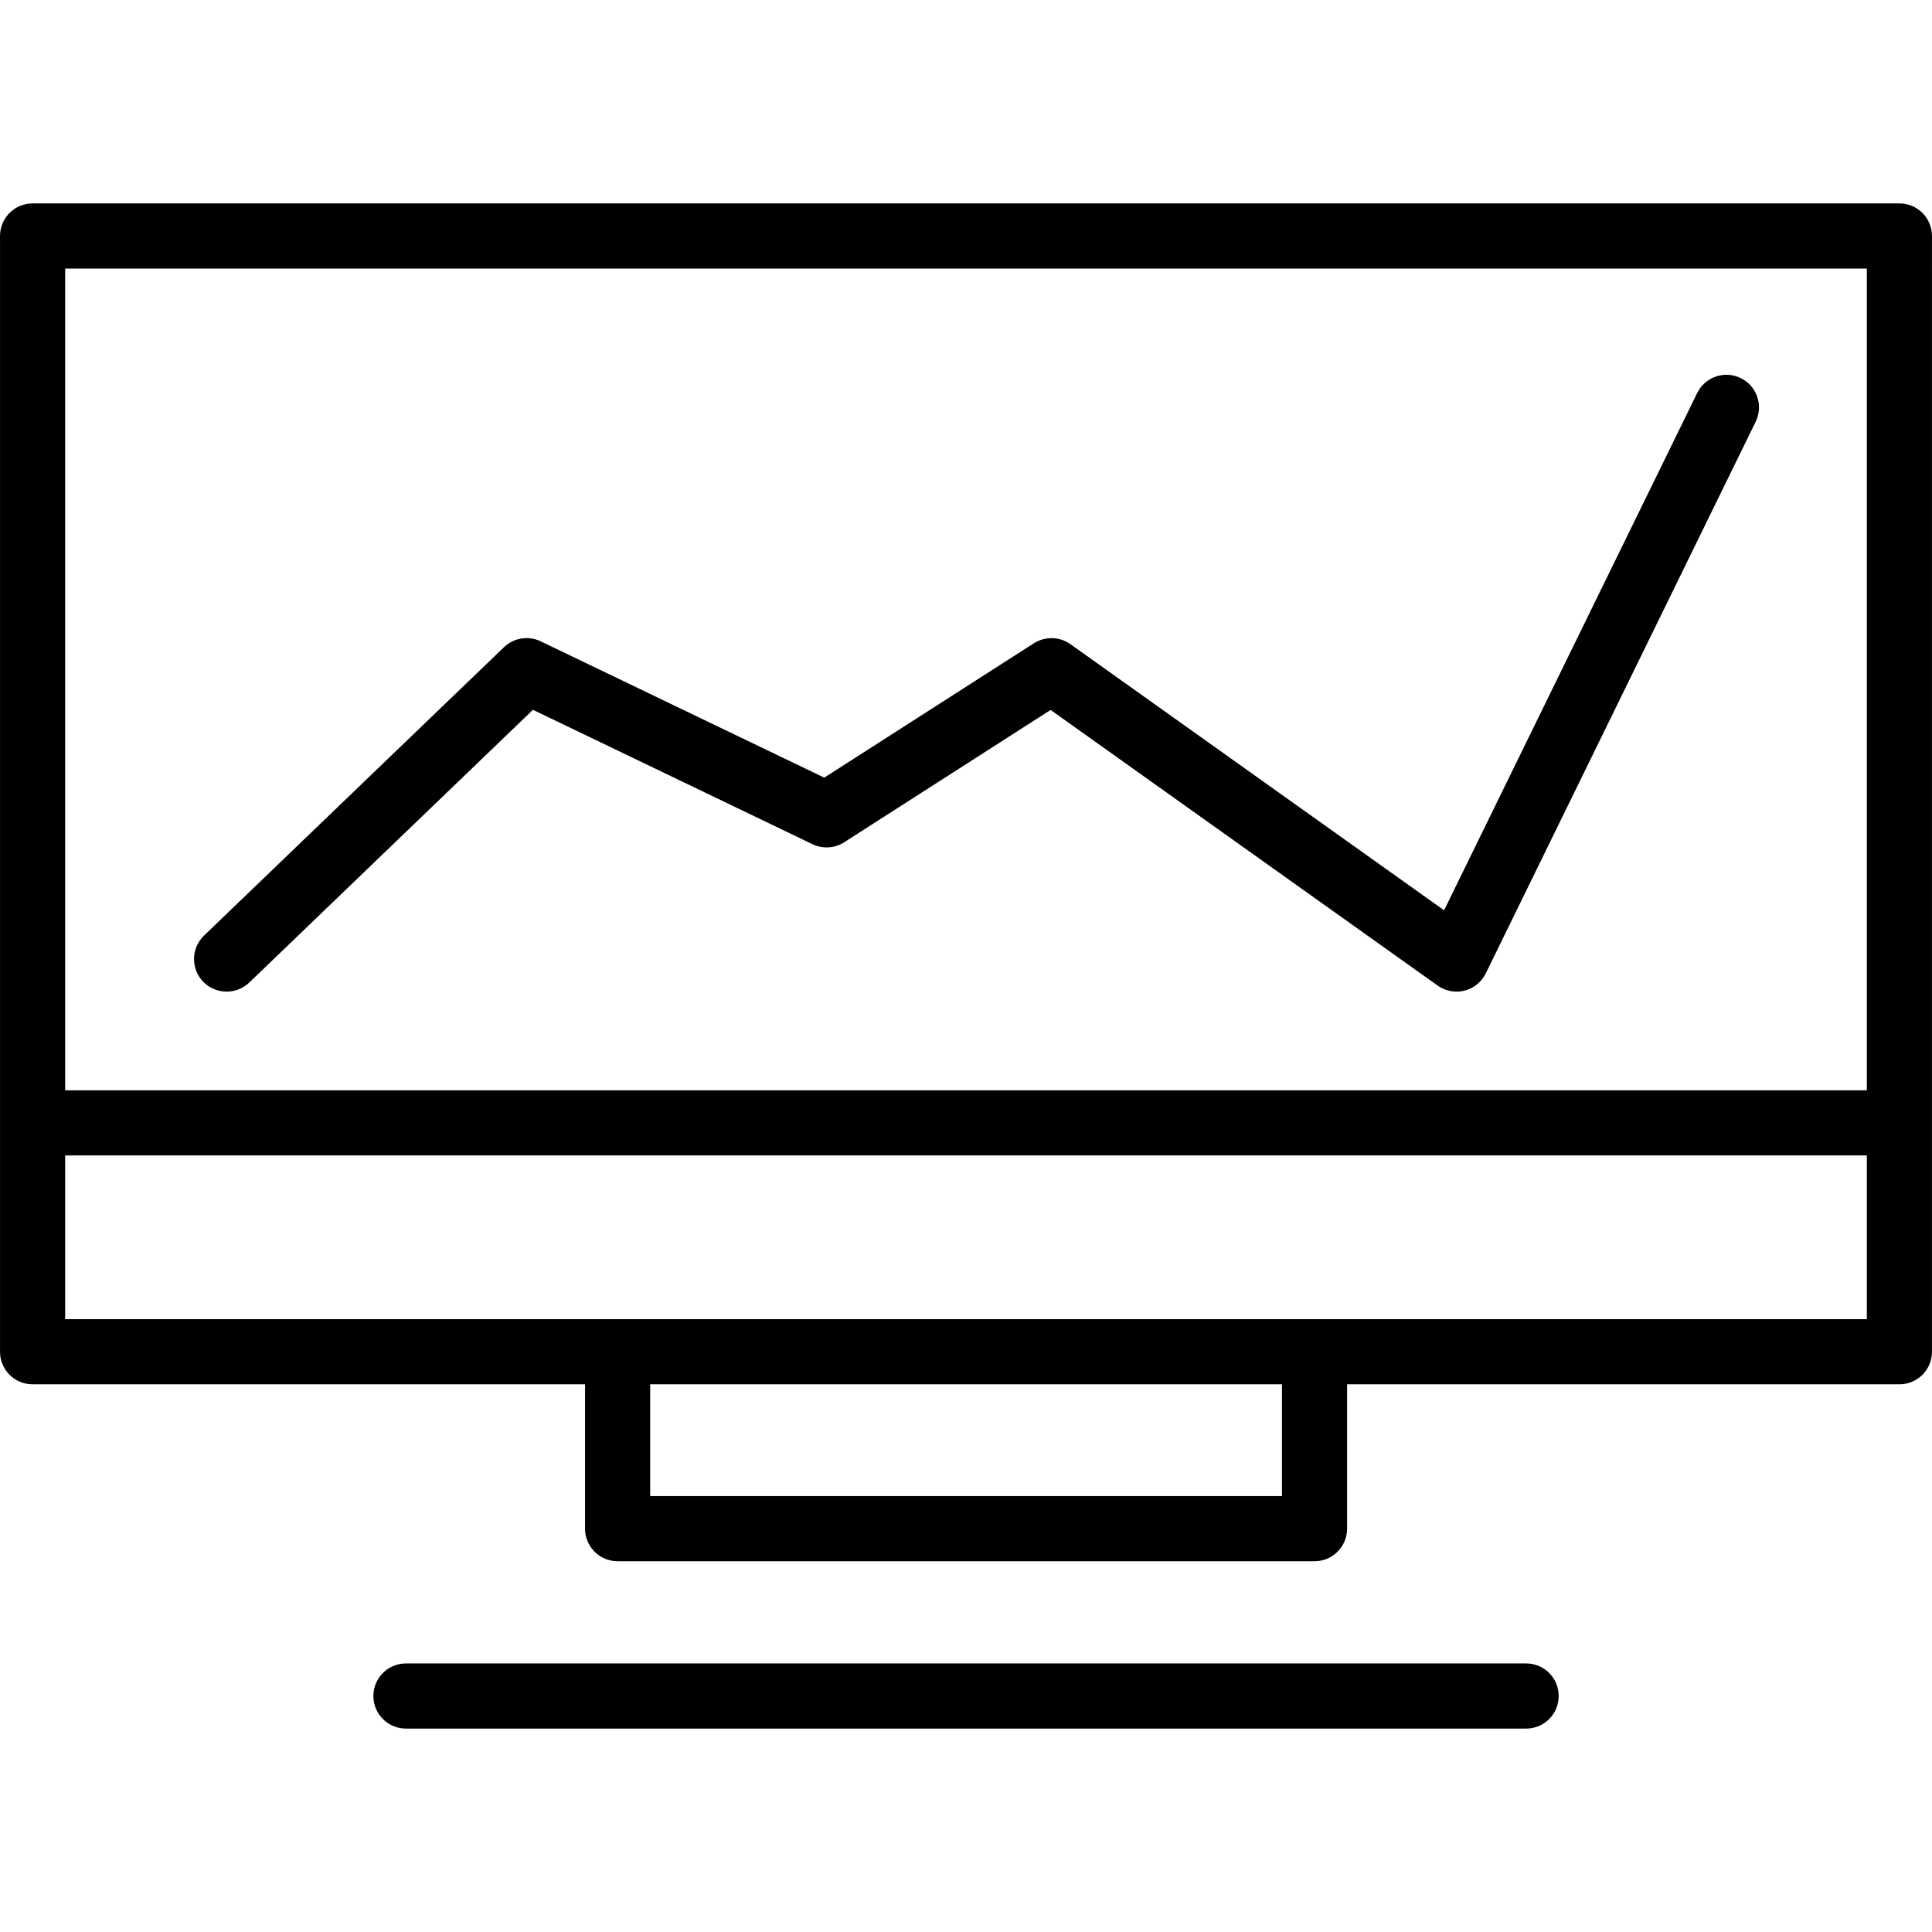 <?xml version="1.0" encoding="iso-8859-1"?>
<!-- Uploaded to: SVG Repo, www.svgrepo.com, Generator: SVG Repo Mixer Tools -->
<!DOCTYPE svg PUBLIC "-//W3C//DTD SVG 1.1//EN" "http://www.w3.org/Graphics/SVG/1.1/DTD/svg11.dtd">
<svg fill="#000000" version="1.1" id="Capa_1" xmlns="http://www.w3.org/2000/svg" xmlns:xlink="http://www.w3.org/1999/xlink" 
	 width="800px" height="800px" viewBox="0 0 59.314 59.315"
	 xml:space="preserve">
<g>
	<g>
		<path d="M58.314,6.245H1c-0.553,0-1,0.447-1,1V41.5c0,0.553,0.447,1,1,1h16.961v4.432c0,0.553,0.447,1,1,1h21.396
			c0.553,0,1-0.447,1-1V42.5h16.957c0.553,0,1-0.447,1-1V7.245C59.314,6.693,58.867,6.245,58.314,6.245z M57.314,8.245v25.229H2
			V8.245H57.314z M39.355,45.932H19.961V42.5h19.396v3.432H39.355z M40.355,40.5H18.961H2v-5.027h55.314V40.5H40.355z"/>
		<path d="M46.853,53.07c0.554,0,1-0.446,1-1s-0.446-1-1-1h-34.39c-0.553,0-1,0.446-1,1s0.447,1,1,1H46.853z"/>
		<path d="M7.653,30.165l8.708-8.373l8.583,4.126c0.313,0.15,0.682,0.128,0.974-0.06l6.337-4.062l11.882,8.462
			c0.171,0.121,0.374,0.186,0.58,0.186c0.082,0,0.165-0.01,0.246-0.029c0.283-0.072,0.523-0.268,0.652-0.531l8.287-16.938
			c0.242-0.496,0.037-1.095-0.459-1.338c-0.496-0.243-1.095-0.037-1.338,0.459l-7.77,15.88l-11.473-8.171
			c-0.332-0.236-0.776-0.246-1.121-0.027l-6.436,4.125l-8.706-4.185c-0.376-0.181-0.825-0.109-1.127,0.181l-9.209,8.854
			c-0.397,0.383-0.41,1.016-0.027,1.414C6.622,30.535,7.254,30.547,7.653,30.165z"/>
	</g>
</g>
</svg>